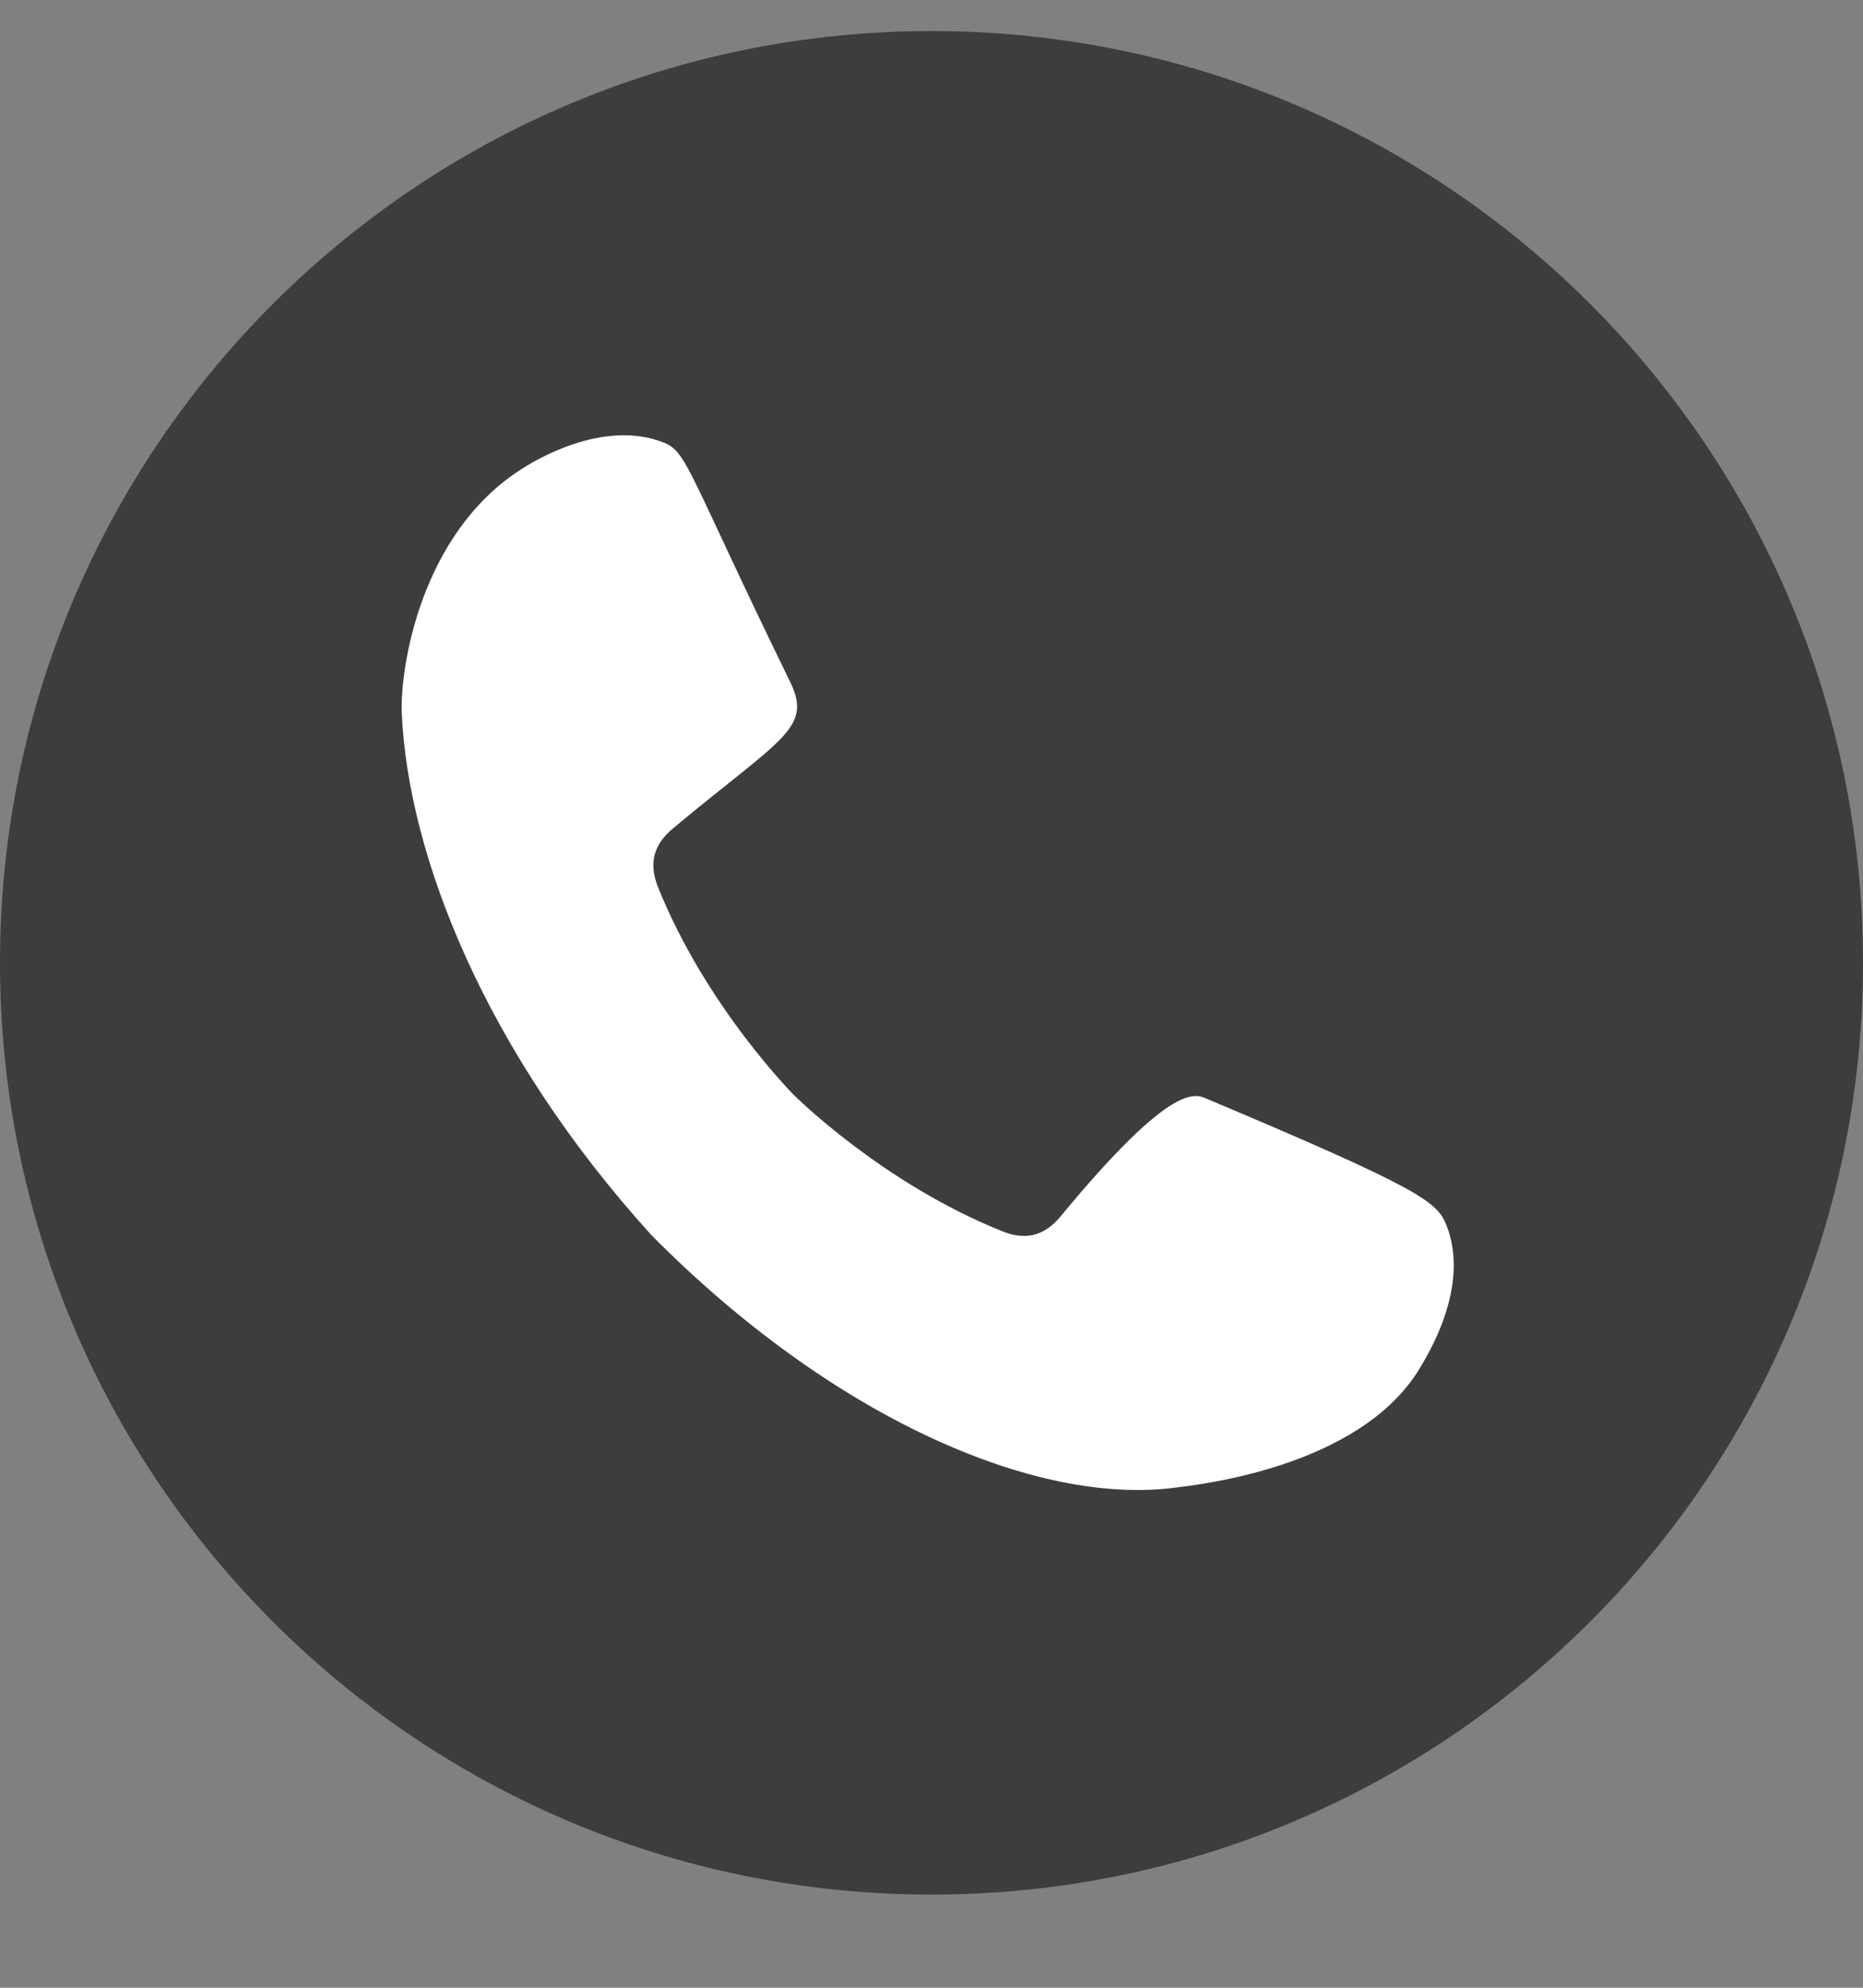 <?xml version="1.0" encoding="UTF-8"?> <svg xmlns="http://www.w3.org/2000/svg" width="15" height="16" viewBox="0 0 15 16" fill="none"><rect x="0" y="0" width="15" height="16" fill="#808080" stroke="none"/><path d="M7.5 15.25C11.642 15.25 15 11.892 15 7.75C15 3.608 11.642 0.25 7.5 0.25C3.358 0.25 0 3.608 0 7.75C0 11.892 3.358 15.25 7.5 15.25Z" fill="#3D3D3D"></path><path fill-rule="evenodd" clip-rule="evenodd" d="M8.542 9.788C8.478 9.867 8.407 9.917 8.328 9.938C8.226 9.964 8.132 9.936 8.068 9.91C7.1 9.522 6.393 8.815 6.393 8.815C6.393 8.815 5.687 8.108 5.298 7.141C5.273 7.077 5.245 6.983 5.271 6.881C5.292 6.802 5.342 6.731 5.421 6.666C6.29 5.941 6.545 5.865 6.362 5.489C5.541 3.806 5.535 3.639 5.346 3.563C4.845 3.364 4.278 3.725 4.197 3.777C3.39 4.292 3.219 5.37 3.235 5.744C3.287 6.885 3.902 8.462 5.246 9.943C6.704 11.415 8.344 12.123 9.465 11.974C9.608 11.955 10.947 11.823 11.432 11.012C11.487 10.919 11.843 10.359 11.646 9.862C11.571 9.674 11.447 9.573 9.72 8.846C9.632 8.81 9.456 8.681 8.542 9.788Z" fill="white"></path></svg> 
